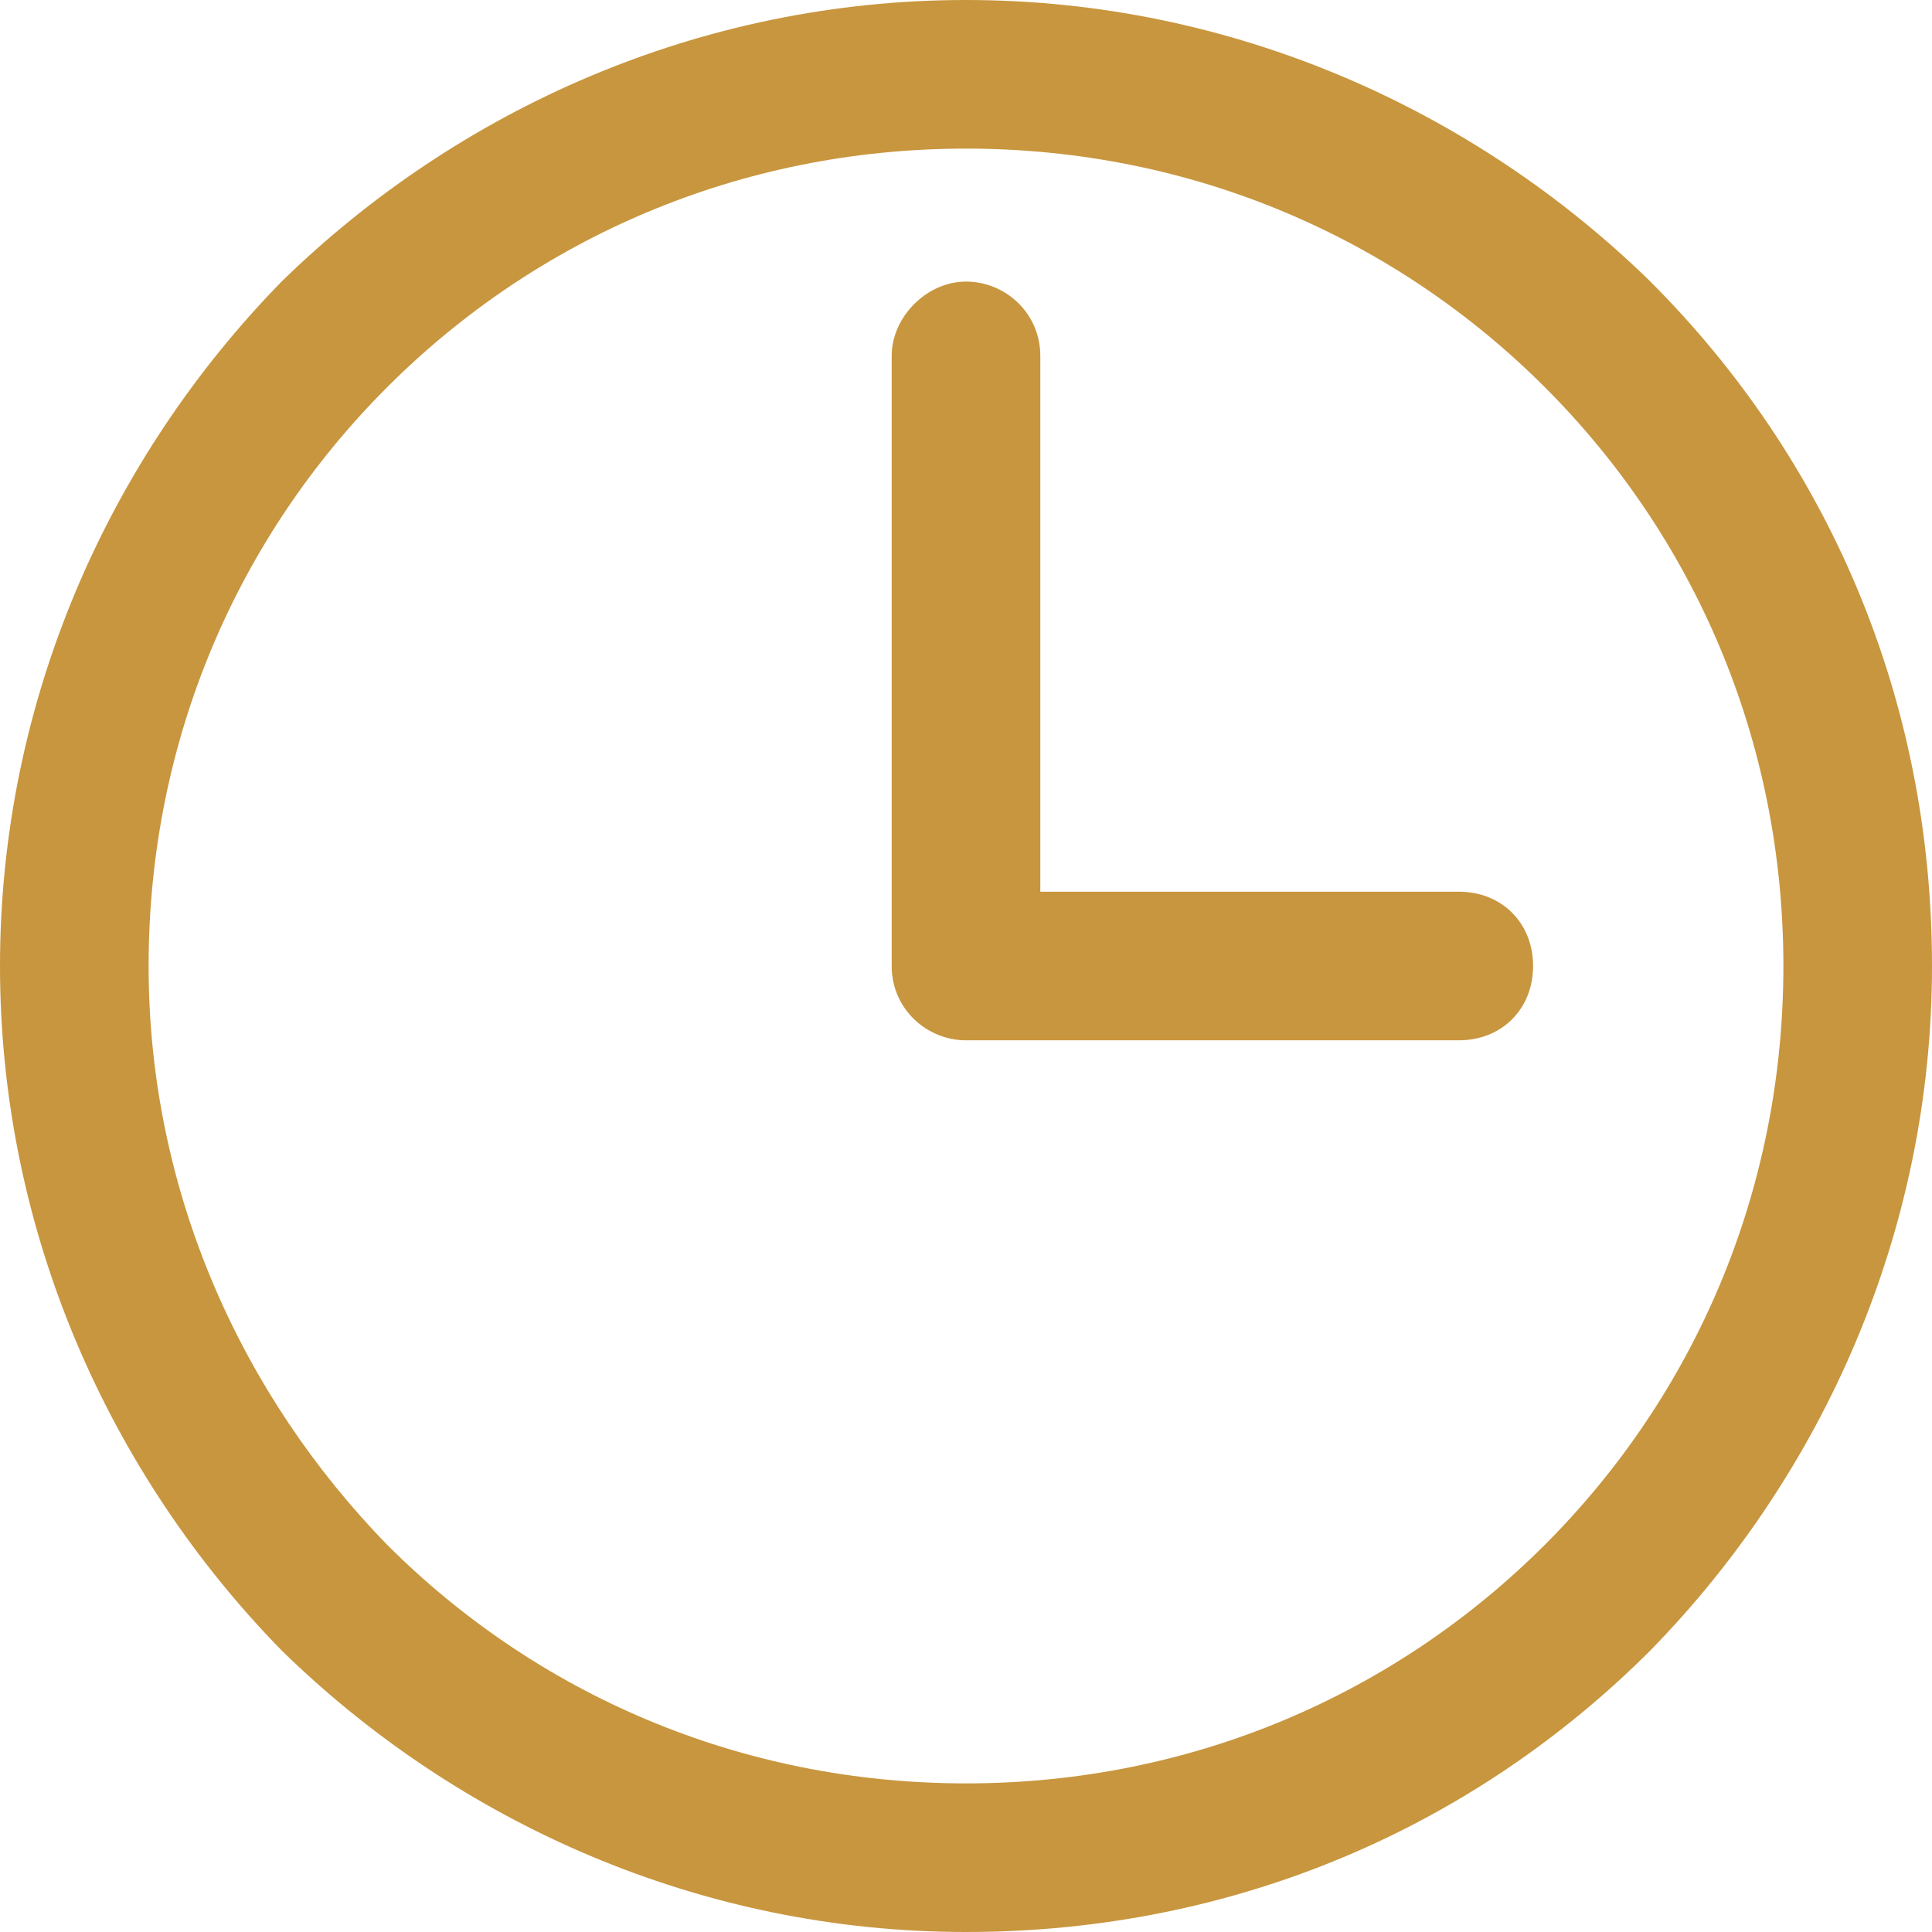 <?xml version="1.0" encoding="UTF-8"?> <svg xmlns="http://www.w3.org/2000/svg" width="151" height="151" viewBox="0 0 151 151" fill="none"> <path d="M75.5 0C96.285 0 115.237 8.559 128.992 22.008C142.747 35.763 151 54.409 151 75.5C151 96.285 142.441 115.237 128.992 128.992C115.237 142.747 96.591 151 75.5 151C54.715 151 35.763 142.441 22.008 128.992C8.559 115.237 0 96.285 0 75.5C0 54.715 8.559 35.763 22.008 22.008C35.763 8.559 54.715 0 75.5 0ZM69.692 27.816V75.5C69.692 78.862 72.443 81.308 75.5 81.308H75.806H114.014C117.377 81.308 119.822 78.862 119.822 75.5C119.822 72.138 117.377 69.692 114.014 69.692H81.308V27.816C81.308 24.453 78.557 22.008 75.5 22.008C72.443 22.008 69.692 24.759 69.692 27.816ZM120.739 30.261C109.123 18.646 93.229 11.615 75.5 11.615C57.771 11.615 41.877 18.646 30.261 30.261C18.646 41.877 11.615 57.771 11.615 75.5C11.615 93.229 18.951 109.123 30.261 120.739C41.877 132.354 57.771 139.385 75.5 139.385C93.229 139.385 109.123 132.354 120.739 120.739C132.354 109.123 139.385 93.229 139.385 75.5C139.385 57.771 132.354 41.877 120.739 30.261Z" fill="#C8963E"></path> </svg> 
